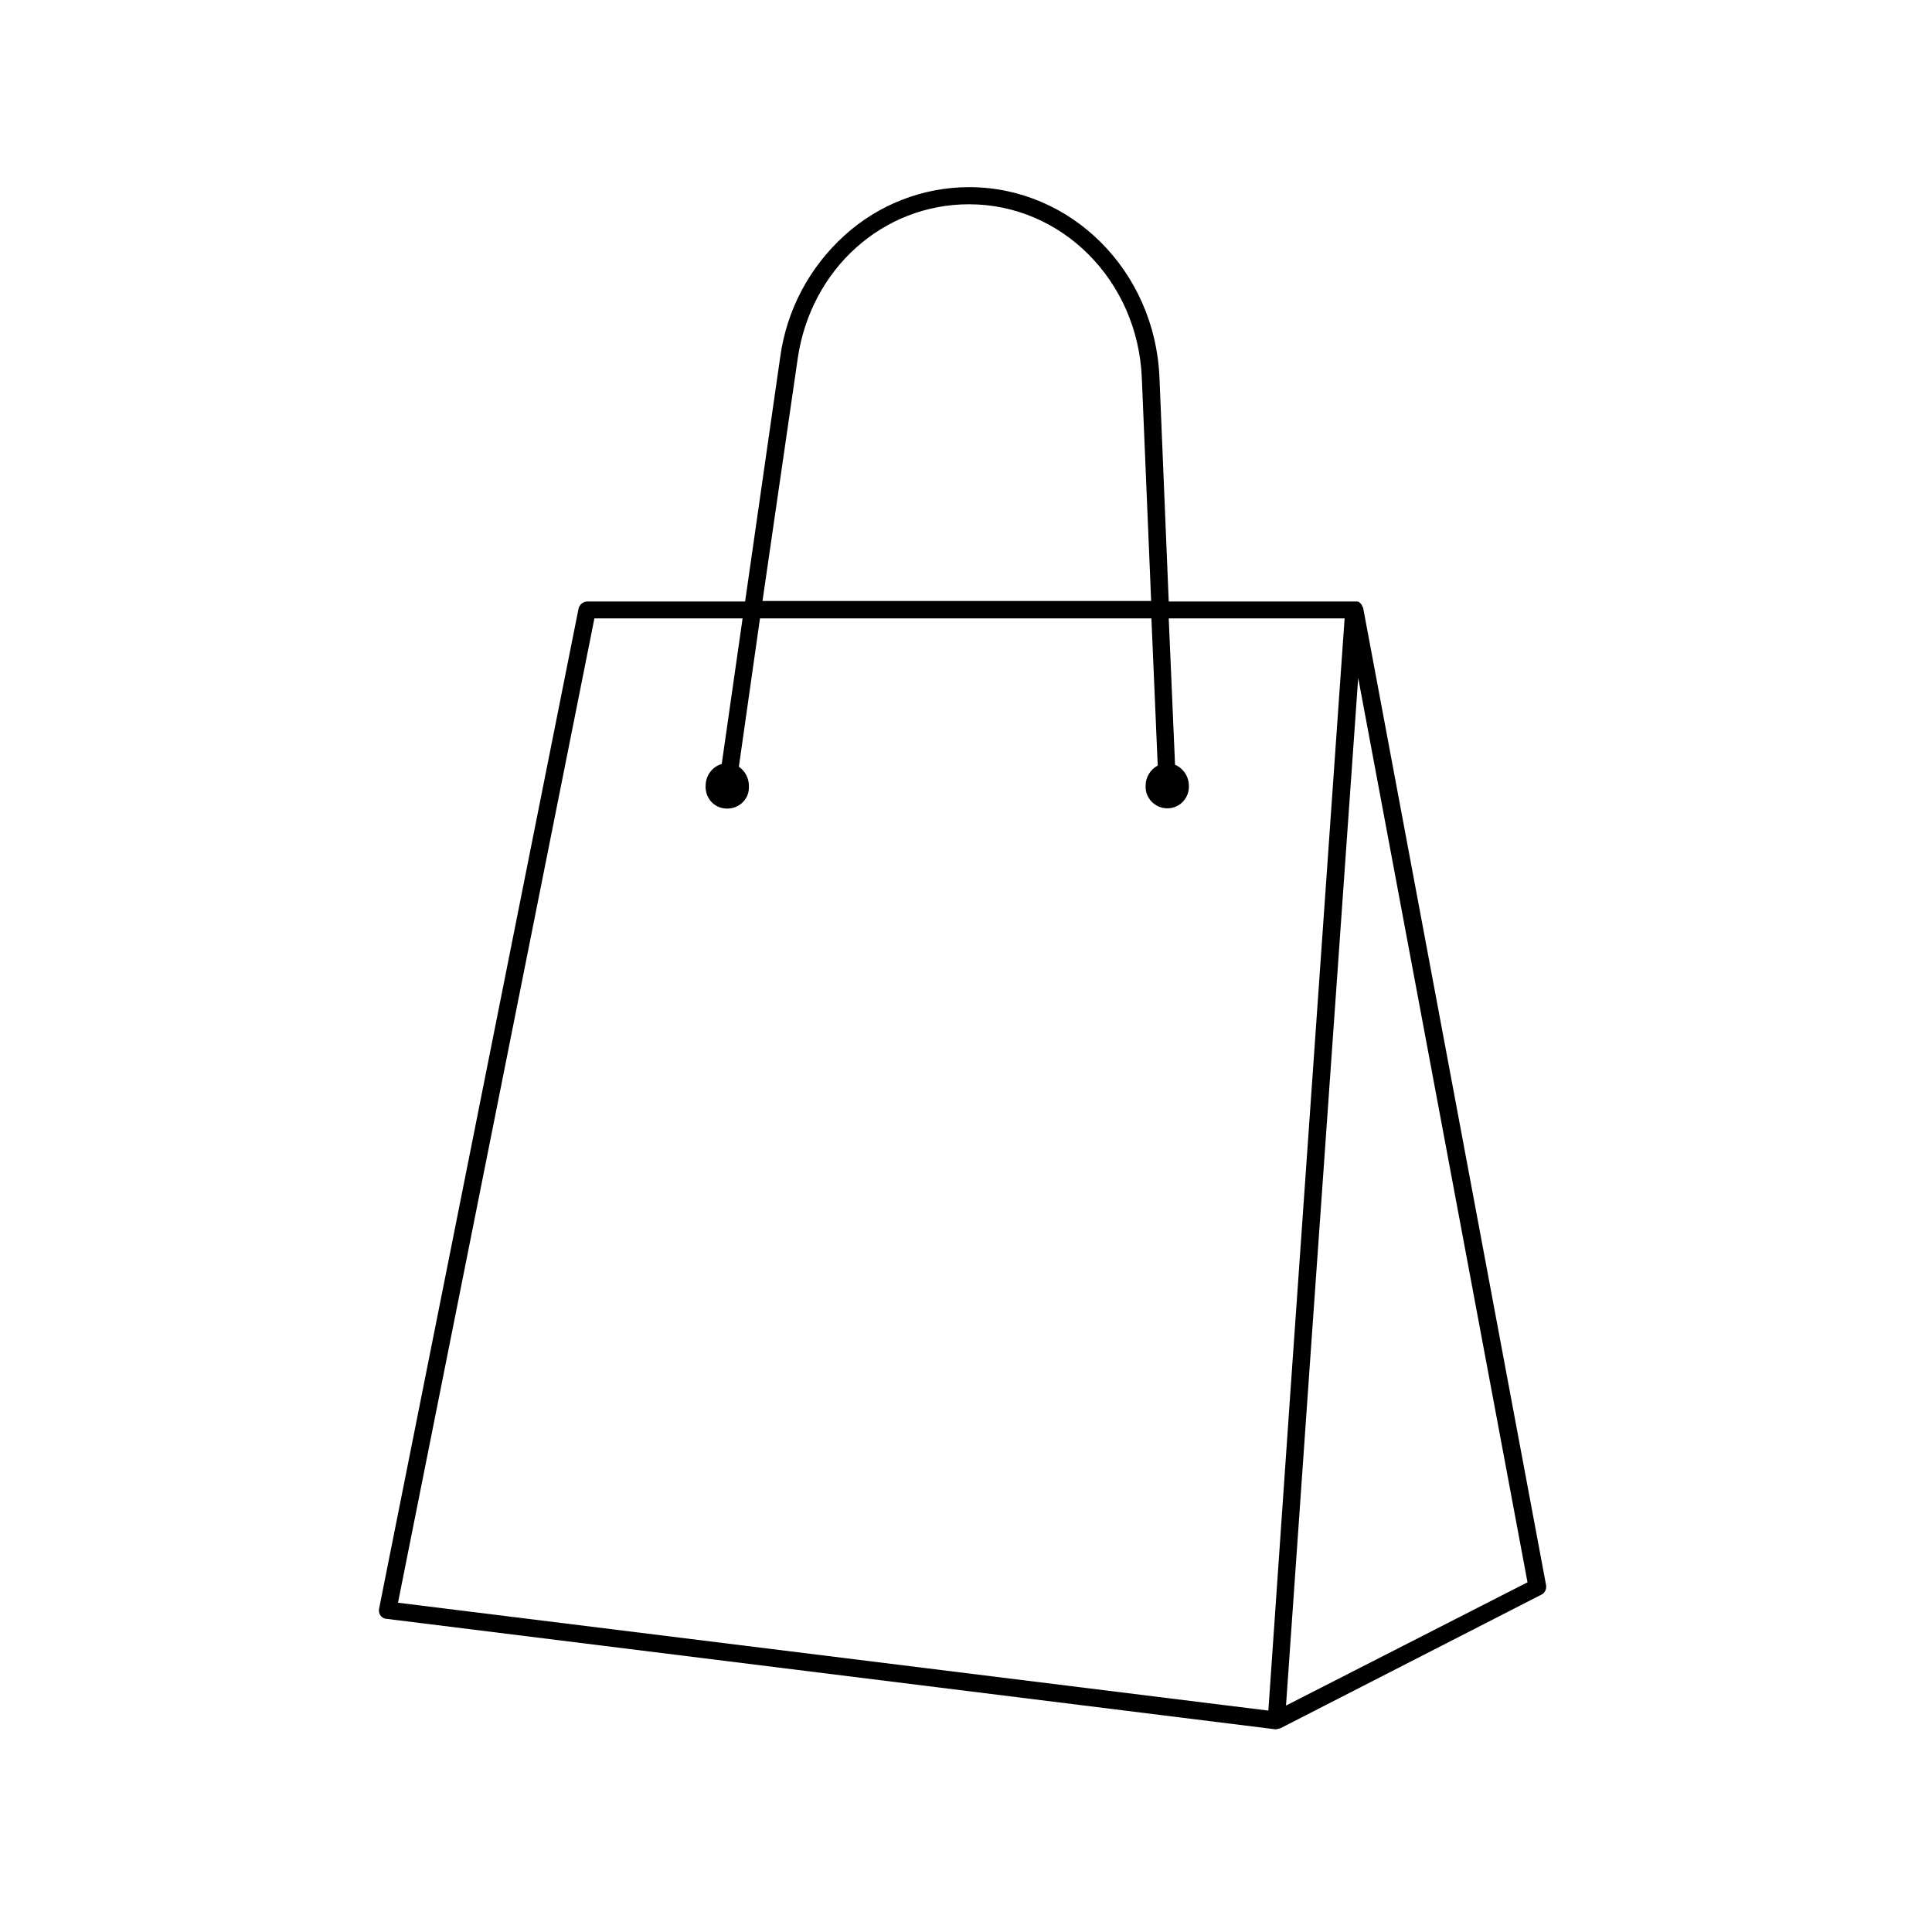 <svg version="1.0" preserveAspectRatio="xMidYMid meet" height="40" viewBox="0 0 30 30" zoomAndPan="magnify" width="40" xmlns:xlink="http://www.w3.org/1999/xlink" xmlns="http://www.w3.org/2000/svg"><defs><clipPath id="0651ebe702"><path clip-rule="nonzero" d="M 5.871 2.902 L 24.016 2.902 L 24.016 26.855 L 5.871 26.855 Z M 5.871 2.902"></path></clipPath></defs><g clip-path="url(#0651ebe702)"><path fill-rule="nonzero" fill-opacity="1" d="M 24.008 24.617 L 21.168 9.445 C 21.168 9.438 21.168 9.434 21.164 9.43 C 21.164 9.426 21.164 9.426 21.156 9.422 C 21.152 9.414 21.152 9.406 21.148 9.402 C 21.148 9.402 21.148 9.395 21.148 9.395 C 21.145 9.387 21.137 9.383 21.133 9.379 C 21.133 9.379 21.129 9.379 21.129 9.371 C 21.125 9.367 21.117 9.363 21.113 9.359 L 21.109 9.352 C 21.105 9.348 21.102 9.344 21.09 9.344 L 21.086 9.344 C 21.082 9.34 21.07 9.34 21.066 9.34 L 21.062 9.34 C 21.059 9.34 21.047 9.34 21.043 9.34 L 18.148 9.34 L 18.004 5.859 C 17.934 4.207 16.633 2.906 15.047 2.906 C 14.332 2.906 13.641 3.176 13.113 3.656 C 12.57 4.148 12.219 4.809 12.117 5.531 L 11.57 9.34 L 9.121 9.34 C 9.059 9.34 9 9.383 8.984 9.449 L 5.887 24.977 C 5.871 25.051 5.914 25.121 5.988 25.137 C 5.992 25.137 5.996 25.137 6 25.137 L 19.801 26.852 L 19.812 26.852 C 19.824 26.852 19.832 26.852 19.844 26.844 L 19.852 26.844 C 19.863 26.844 19.867 26.84 19.875 26.836 L 19.883 26.836 L 23.934 24.762 C 23.988 24.738 24.016 24.676 24.008 24.617 Z M 12.387 5.566 C 12.59 4.176 13.707 3.172 15.047 3.172 C 16.488 3.172 17.668 4.359 17.73 5.867 L 17.875 9.332 L 11.84 9.332 Z M 9.23 9.602 L 11.531 9.602 L 11.207 11.863 C 11.059 11.906 10.957 12.043 10.957 12.203 C 10.949 12.391 11.086 12.547 11.273 12.555 C 11.461 12.566 11.621 12.426 11.629 12.242 C 11.629 12.227 11.629 12.215 11.629 12.203 C 11.629 12.082 11.57 11.973 11.473 11.906 L 11.801 9.602 L 17.879 9.602 L 17.977 11.887 C 17.863 11.949 17.789 12.066 17.789 12.203 C 17.781 12.391 17.93 12.543 18.109 12.551 C 18.297 12.562 18.453 12.414 18.461 12.23 C 18.461 12.223 18.461 12.211 18.461 12.203 C 18.461 12.059 18.375 11.93 18.246 11.875 L 18.148 9.602 L 20.879 9.602 L 20.035 21.645 L 19.695 26.562 L 6.18 24.887 Z M 19.969 26.484 L 20.352 21.004 L 21.09 10.527 L 23.719 24.57 Z M 19.969 26.484" fill="#000000"></path></g></svg>